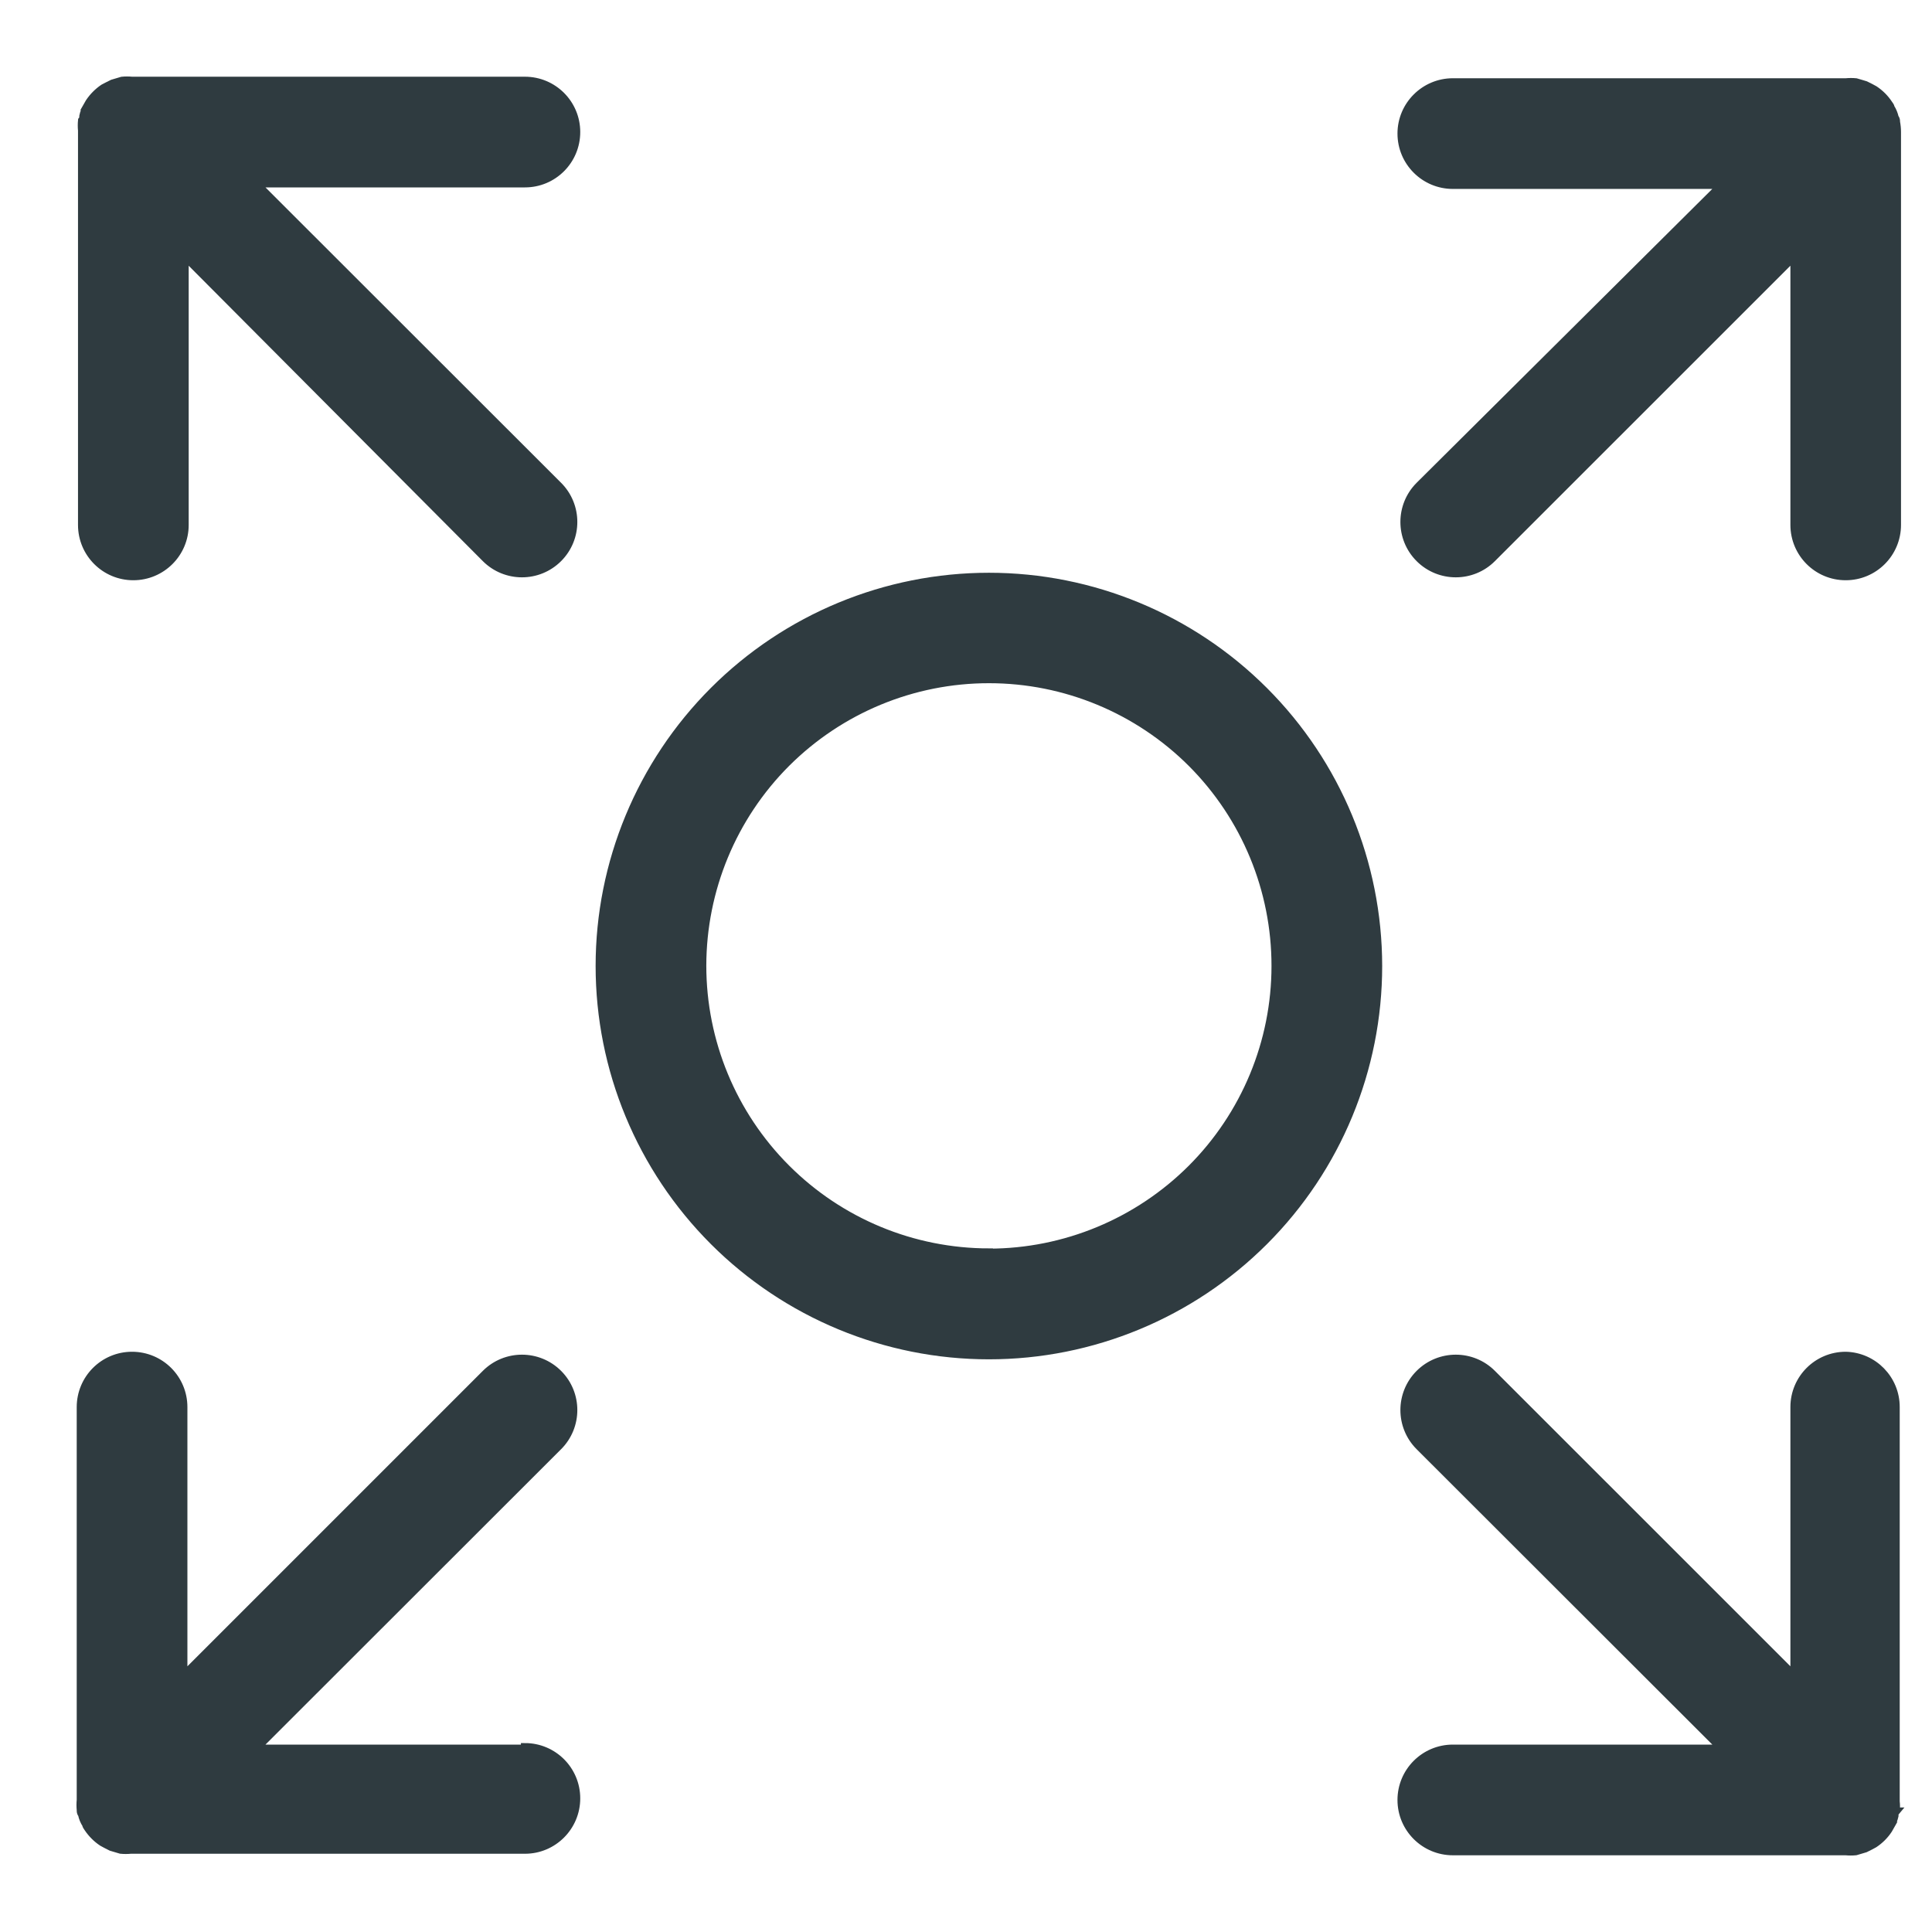 <svg width="24" height="24" viewBox="0 0 24 24" fill="none" xmlns="http://www.w3.org/2000/svg">
<path d="M23.553 1.516C23.553 1.497 23.553 1.481 23.537 1.462C23.527 1.418 23.51 1.376 23.486 1.338C23.486 1.322 23.47 1.306 23.46 1.29C23.414 1.22 23.354 1.161 23.285 1.115L23.237 1.089L23.173 1.057L23.11 1.038L23.055 1.022C23.014 1.018 22.972 1.018 22.931 1.022H18.048C17.696 1.022 17.41 1.308 17.41 1.659C17.41 2.012 17.696 2.297 18.048 2.297H21.392L17.633 6.033C17.384 6.282 17.384 6.686 17.633 6.935C17.882 7.184 18.287 7.184 18.535 6.935L22.291 3.18V6.52C22.291 6.873 22.576 7.158 22.928 7.158C23.28 7.158 23.565 6.873 23.565 6.52V1.64C23.565 1.599 23.561 1.557 23.553 1.516L23.553 1.516Z" fill="#2F3B40" stroke="#2F3B40" stroke-width="0.1"/>
<path d="M6.521 1.003H1.64C1.599 0.999 1.557 0.999 1.516 1.003L1.462 1.019L1.398 1.038L1.334 1.07L1.286 1.095H1.286C1.217 1.142 1.158 1.201 1.111 1.271C1.111 1.271 1.095 1.302 1.085 1.319H1.086C1.061 1.357 1.044 1.399 1.035 1.443C1.035 1.462 1.035 1.478 1.019 1.497H1.019C1.015 1.538 1.015 1.58 1.019 1.621V6.521C1.019 6.873 1.304 7.158 1.656 7.158C2.008 7.158 2.294 6.873 2.294 6.521V3.18L6.033 6.935C6.282 7.184 6.686 7.184 6.935 6.935C7.184 6.686 7.184 6.282 6.935 6.033L3.177 2.278H6.521C6.873 2.278 7.158 1.993 7.158 1.64C7.158 1.288 6.873 1.003 6.521 1.003L6.521 1.003Z" fill="#2F3B40" stroke="#2F3B40" stroke-width="0.1"/>
<path d="M22.928 16.842C22.576 16.842 22.291 17.127 22.291 17.479V20.82L18.535 17.065C18.287 16.816 17.882 16.816 17.633 17.065C17.384 17.314 17.384 17.718 17.633 17.967L21.392 21.722H18.048C17.696 21.722 17.41 22.007 17.41 22.36C17.41 22.712 17.696 22.997 18.048 22.997H22.928C22.969 23.001 23.011 23.001 23.052 22.997L23.106 22.981L23.17 22.962L23.234 22.93L23.282 22.904H23.282C23.351 22.858 23.411 22.799 23.457 22.729C23.457 22.729 23.473 22.698 23.483 22.681H23.482C23.507 22.643 23.524 22.601 23.534 22.557C23.534 22.538 23.534 22.522 23.55 22.503H23.549C23.554 22.462 23.554 22.42 23.549 22.379V17.48C23.55 17.134 23.274 16.85 22.928 16.842L22.928 16.842Z" fill="#2F3B40" stroke="#2F3B40" stroke-width="0.1"/>
<path d="M6.521 21.722H3.177L6.935 17.967C7.184 17.718 7.184 17.314 6.935 17.065C6.686 16.816 6.282 16.816 6.033 17.065L2.278 20.82V17.48C2.278 17.127 1.993 16.842 1.64 16.842C1.288 16.842 1.003 17.127 1.003 17.48V22.36C0.999 22.401 0.999 22.442 1.003 22.484C1.003 22.503 1.003 22.519 1.019 22.538C1.028 22.582 1.045 22.624 1.07 22.662C1.07 22.678 1.086 22.694 1.095 22.71C1.142 22.779 1.201 22.839 1.271 22.885L1.319 22.911L1.382 22.943L1.446 22.962L1.5 22.978H1.5C1.542 22.982 1.583 22.982 1.624 22.978H6.521C6.873 22.978 7.158 22.692 7.158 22.34C7.158 21.988 6.873 21.703 6.521 21.703L6.521 21.722Z" fill="#2F3B40" stroke="#2F3B40" stroke-width="0.1"/>
<path d="M12.285 7.165C11.002 7.165 9.773 7.674 8.866 8.581C7.959 9.488 7.449 10.718 7.449 12C7.449 13.283 7.959 14.512 8.866 15.419C9.773 16.326 11.002 16.836 12.285 16.836C13.567 16.836 14.797 16.326 15.704 15.419C16.611 14.512 17.12 13.283 17.12 12C17.119 10.718 16.61 9.489 15.703 8.582C14.796 7.675 13.567 7.165 12.285 7.165ZM12.285 15.558C11.34 15.558 10.434 15.182 9.767 14.514C9.099 13.846 8.724 12.941 8.724 11.996C8.725 11.052 9.1 10.146 9.768 9.478C10.437 8.811 11.342 8.436 12.287 8.437C13.231 8.437 14.137 8.813 14.805 9.481C15.472 10.15 15.846 11.056 15.845 12C15.845 12.944 15.469 13.85 14.802 14.517C14.134 15.184 13.229 15.56 12.285 15.561L12.285 15.558Z" fill="#2F3B40" stroke="#2F3B40" stroke-width="0.1"/>
</svg>
